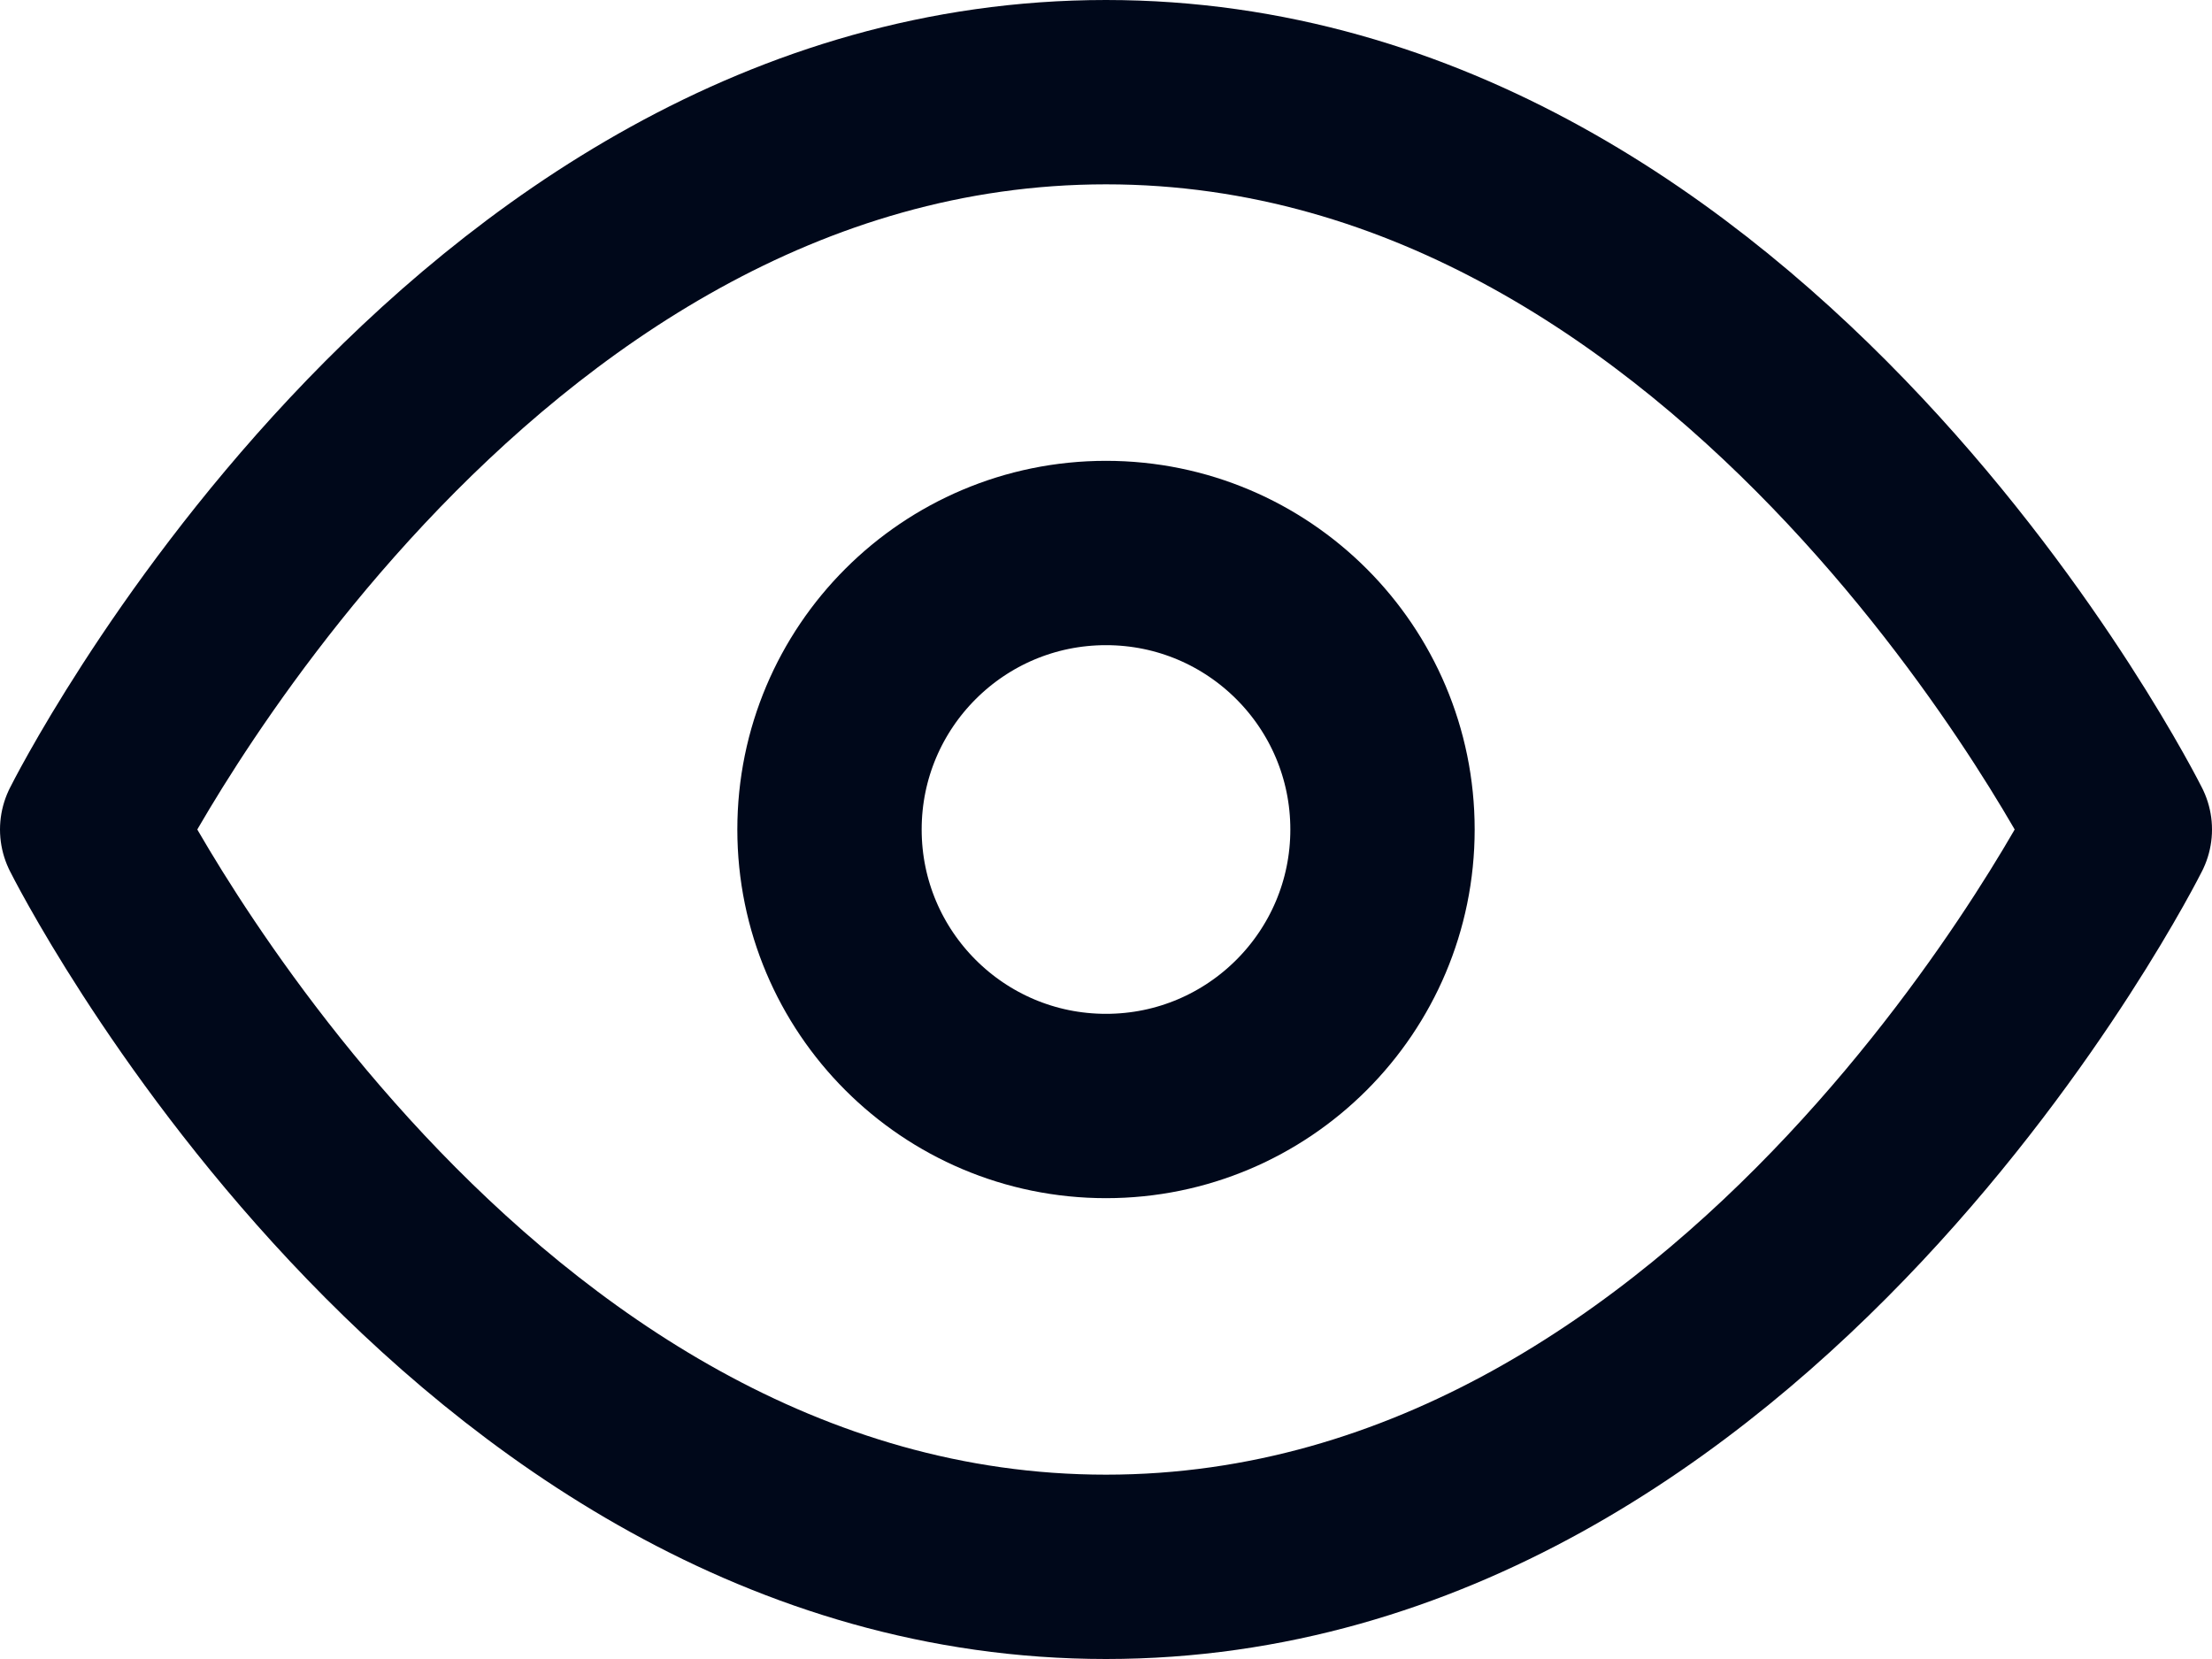 <svg xmlns="http://www.w3.org/2000/svg" width="24" height="18" viewBox="0 0 24 18">
    <g fill="none" fill-rule="evenodd" stroke="#00081A" stroke-linecap="round" stroke-linejoin="round" stroke-width="2" transform="translate(1 1)">
        <path d="M0 8s4-8 11-8 11 8 11 8-4 8-11 8S0 8 0 8z"/>
        <circle cx="11" cy="8" r="3"/>
    </g>
</svg>
